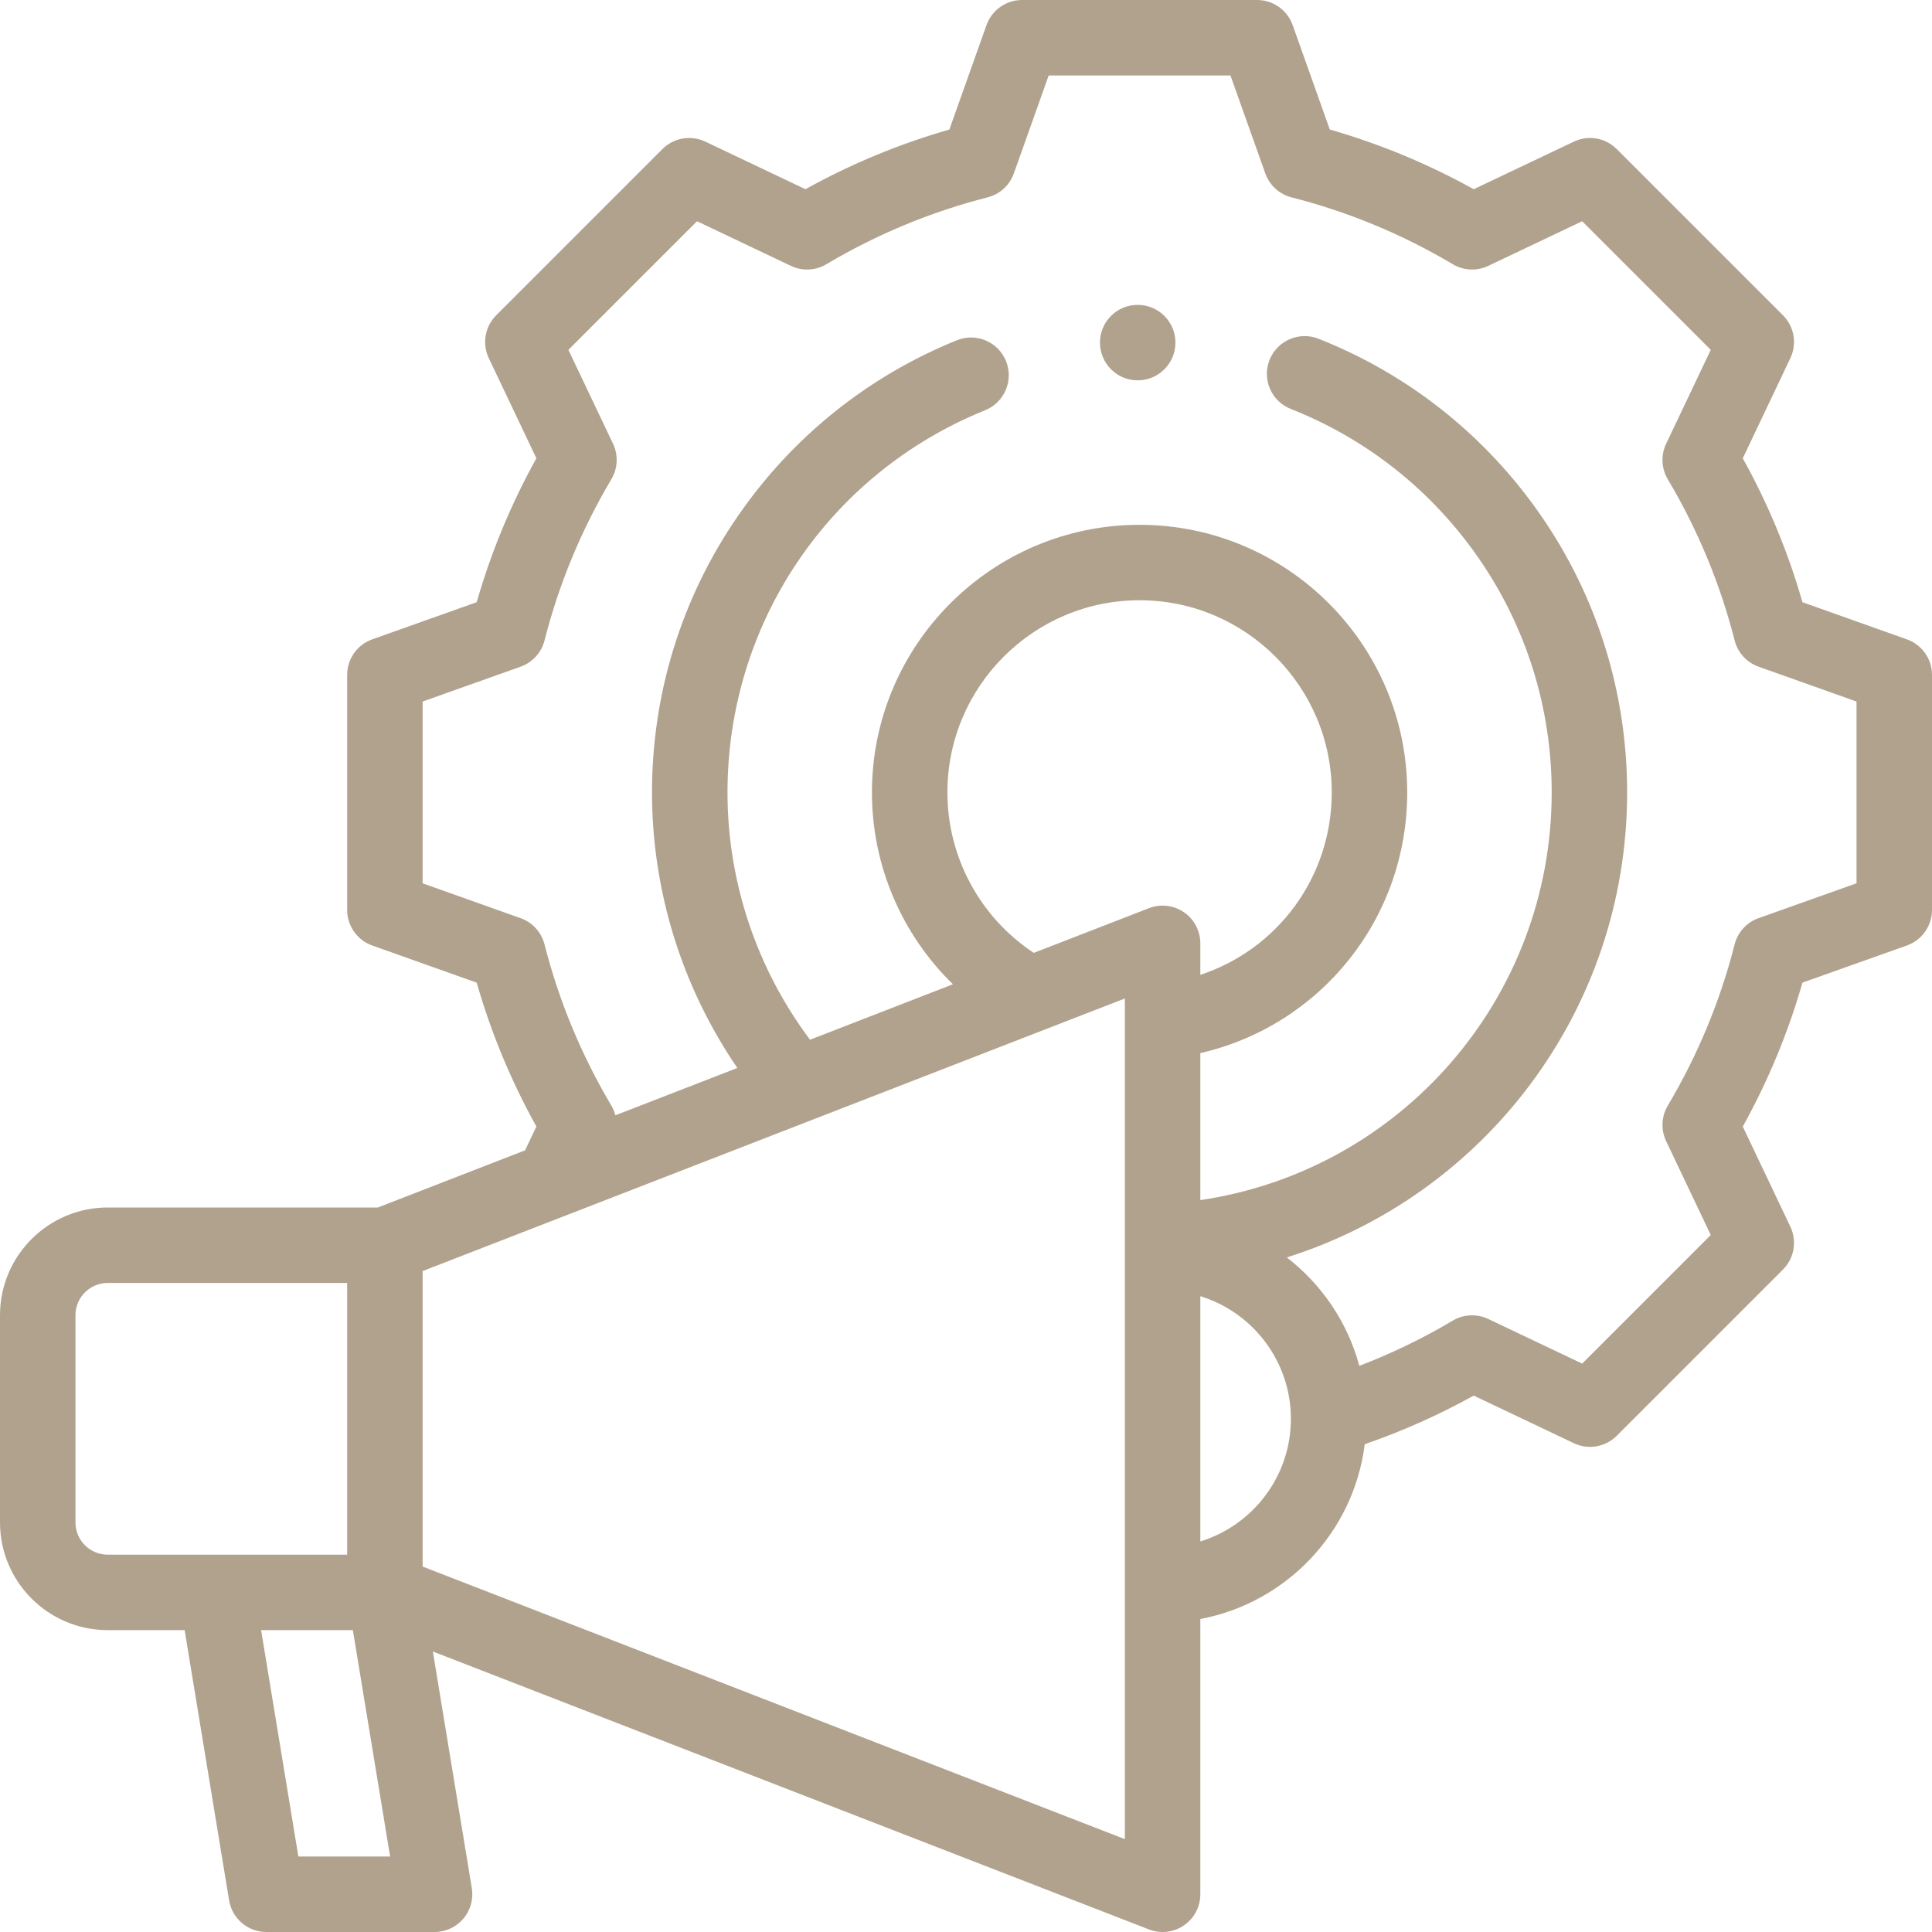 <?xml version="1.0" encoding="UTF-8"?> <svg xmlns="http://www.w3.org/2000/svg" width="80" height="80" viewBox="0 0 80 80" fill="none"> <g clip-path="url(#clip0_131:2405)"> <path d="M78.961 26.474L74.636 24.936C74.043 22.865 73.214 20.867 72.165 18.977L74.135 14.831C74.419 14.234 74.296 13.523 73.829 13.056L66.944 6.171C66.477 5.704 65.766 5.581 65.169 5.865L61.023 7.835C59.133 6.786 57.135 5.957 55.064 5.364L53.526 1.039C53.304 0.416 52.715 0 52.054 0H42.321C41.66 0 41.071 0.416 40.849 1.039L39.311 5.364C37.24 5.958 35.242 6.786 33.352 7.835L29.207 5.865C28.609 5.581 27.898 5.704 27.431 6.171L20.546 13.056C20.079 13.523 19.956 14.234 20.24 14.831L22.211 18.977C21.161 20.867 20.333 22.865 19.739 24.936L15.414 26.474C14.791 26.695 14.375 27.285 14.375 27.946V37.679C14.375 38.34 14.791 38.93 15.414 39.151L19.739 40.69C20.333 42.761 21.161 44.759 22.211 46.648L21.742 47.633L15.645 50H4.459C2 50 0 52 0 54.459V63.041C0 65.5 2 67.5 4.459 67.5H7.645L9.487 78.691C9.611 79.446 10.264 80 11.029 80H17.995C18.454 80 18.889 79.798 19.186 79.449C19.483 79.099 19.611 78.636 19.537 78.184L17.924 68.385L47.576 79.894C47.758 79.965 47.95 80 48.141 80C48.452 80 48.76 79.907 49.023 79.727C49.449 79.436 49.703 78.953 49.703 78.438V67.04C53.273 66.369 56.056 63.443 56.511 59.802C58.067 59.263 59.579 58.591 61.023 57.789L65.169 59.76C65.766 60.044 66.477 59.921 66.944 59.454L73.829 52.569C74.296 52.102 74.419 51.391 74.135 50.794L72.165 46.648C73.214 44.758 74.043 42.76 74.636 40.689L78.961 39.151C79.584 38.929 80 38.34 80 37.679V27.946C80 27.285 79.584 26.695 78.961 26.474ZM3.125 63.041V54.459C3.125 53.723 3.723 53.125 4.459 53.125H14.375V64.375H4.459C3.723 64.375 3.125 63.777 3.125 63.041ZM12.355 76.875L10.812 67.5H14.611L16.154 76.875H12.355ZM46.578 76.155L17.5 64.868V52.632L46.578 41.345V76.155ZM39.23 32.812C39.23 28.425 42.8 24.855 47.188 24.855C51.575 24.855 55.145 28.425 55.145 32.812C55.145 36.321 52.9 39.313 49.703 40.366V39.062C49.703 38.547 49.449 38.064 49.023 37.773C48.598 37.482 48.056 37.419 47.575 37.606L42.808 39.456C40.587 37.99 39.23 35.501 39.23 32.812ZM49.703 63.828V53.672C51.873 54.341 53.453 56.364 53.453 58.75C53.453 61.136 51.873 63.159 49.703 63.828ZM76.875 36.576L72.818 38.019C72.327 38.193 71.956 38.601 71.827 39.106C71.231 41.448 70.299 43.694 69.059 45.782C68.793 46.229 68.767 46.78 68.991 47.251L70.839 51.139L65.514 56.464L61.626 54.616C61.156 54.392 60.604 54.417 60.156 54.684C58.921 55.418 57.625 56.043 56.287 56.557C55.8 54.749 54.726 53.181 53.283 52.067C61.491 49.48 67.376 41.813 67.376 32.813C67.376 28.681 66.137 24.709 63.792 21.325C61.501 18.021 58.321 15.497 54.595 14.026C53.792 13.71 52.885 14.104 52.568 14.906C52.251 15.709 52.645 16.616 53.448 16.933C56.597 18.176 59.286 20.31 61.223 23.105C63.204 25.964 64.252 29.32 64.252 32.813C64.252 41.354 57.983 48.475 49.703 49.693V43.607C54.675 42.465 58.27 38.052 58.27 32.813C58.27 26.702 53.298 21.731 47.188 21.731C41.077 21.731 36.105 26.702 36.105 32.812C36.105 35.846 37.344 38.697 39.459 40.756L33.542 43.053C31.333 40.111 30.124 36.513 30.124 32.812C30.124 25.82 34.312 19.608 40.794 16.986C41.594 16.663 41.98 15.752 41.657 14.952C41.333 14.152 40.422 13.765 39.623 14.089C35.937 15.579 32.795 18.105 30.536 21.394C28.222 24.762 26.998 28.711 26.998 32.812C26.998 36.898 28.242 40.878 30.532 44.222L25.482 46.182C25.445 46.043 25.391 45.908 25.316 45.782C24.076 43.694 23.144 41.448 22.548 39.106C22.419 38.601 22.048 38.193 21.557 38.019L17.5 36.576V29.049L21.557 27.606C22.048 27.432 22.419 27.024 22.548 26.519C23.144 24.177 24.076 21.931 25.316 19.843C25.582 19.396 25.608 18.845 25.384 18.374L23.536 14.486L28.861 9.161L32.749 11.009C33.219 11.233 33.77 11.207 34.218 10.941C36.306 9.7 38.552 8.769 40.894 8.172C41.399 8.044 41.806 7.673 41.981 7.182L43.424 3.125H50.951L52.394 7.182C52.569 7.673 52.976 8.044 53.481 8.173C55.823 8.769 58.069 9.7 60.157 10.941C60.605 11.207 61.156 11.233 61.626 11.009L65.514 9.161L70.839 14.486L68.991 18.375C68.767 18.845 68.793 19.396 69.059 19.844C70.299 21.931 71.231 24.177 71.828 26.52C71.956 27.024 72.327 27.432 72.818 27.606L76.875 29.049V36.576Z" fill="#B1A28E"></path> <path d="M47.109 15.749C47.972 15.749 48.672 15.049 48.672 14.186C48.672 13.323 47.972 12.624 47.109 12.624C46.246 12.624 45.547 13.323 45.547 14.186C45.547 15.049 46.246 15.749 47.109 15.749Z" fill="#B1A28E"></path> </g> <defs> <clipPath id="clip0_131:2405"> <rect width="80" height="80" fill="white"></rect> </clipPath> </defs> </svg> 